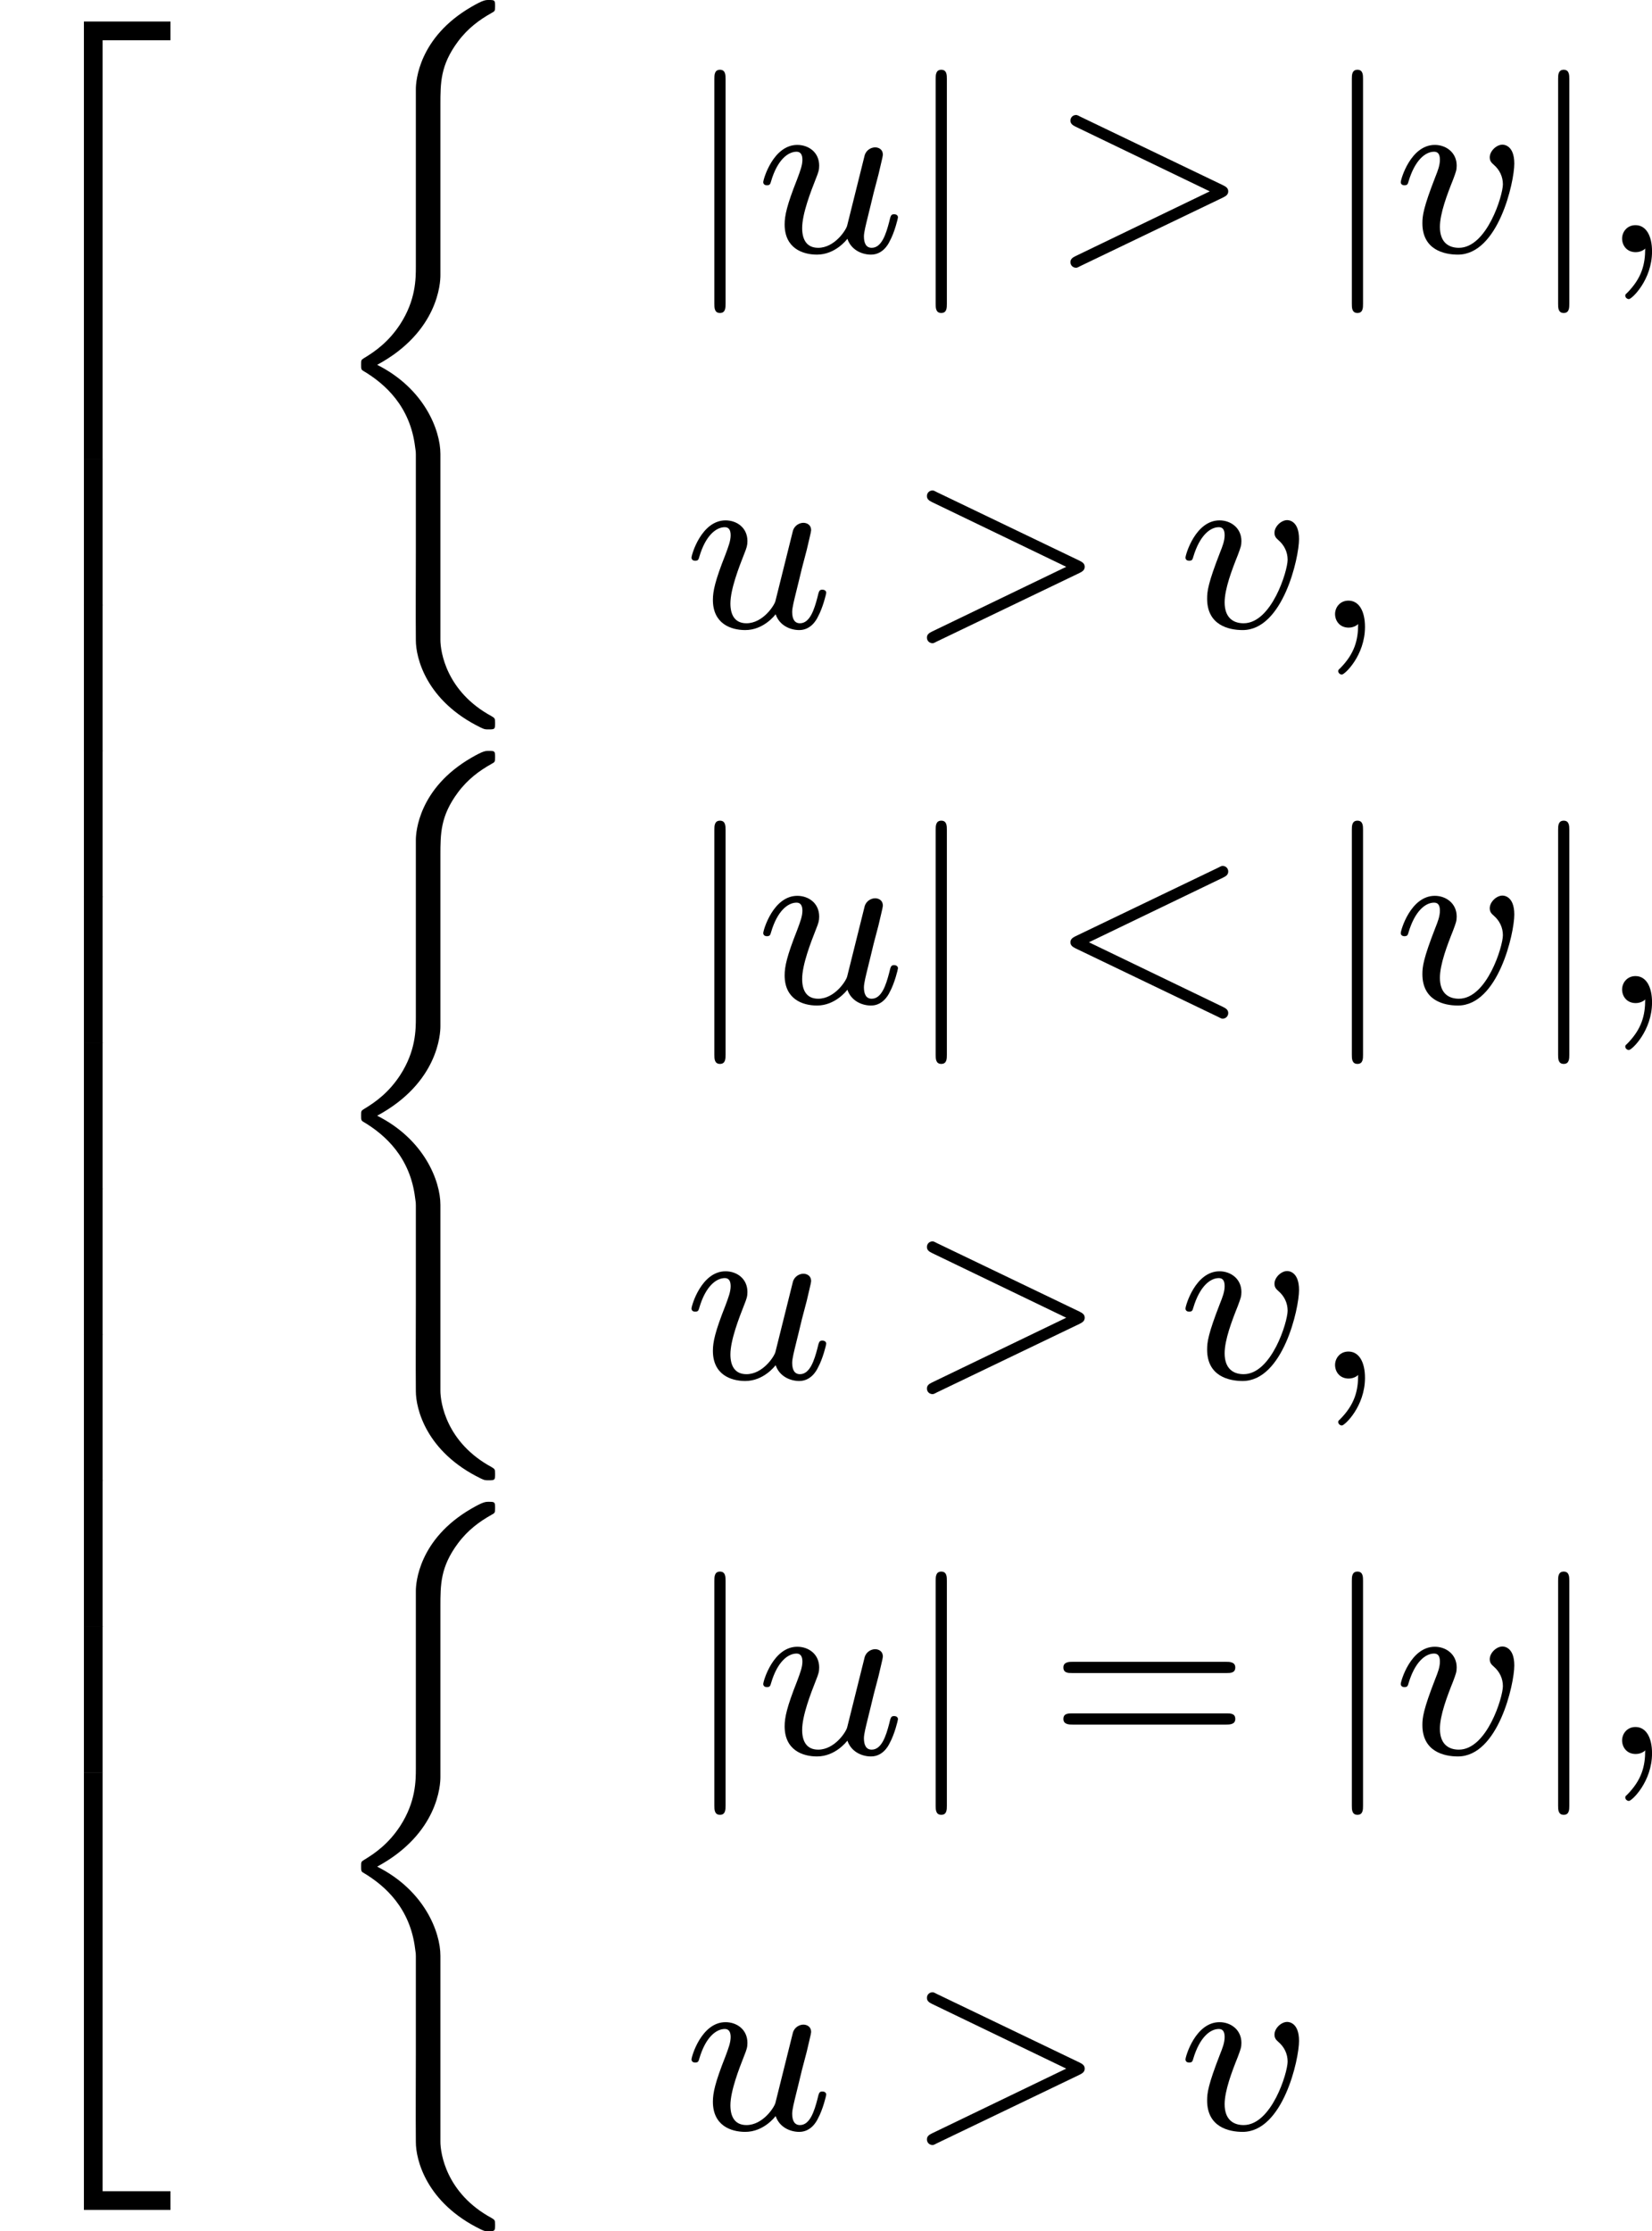 <?xml version='1.0' encoding='UTF-8'?>
<!-- This file was generated by dvisvgm 2.13.3 -->
<svg version='1.1' xmlns='http://www.w3.org/2000/svg' xmlns:xlink='http://www.w3.org/1999/xlink' width='108.313pt' height='146.236pt' viewBox='443.087 784.43 108.313 146.236'>
<defs>
<path id='g3-59' d='M1.49-.12C1.49 .399 1.379 .853 .885 1.347C.853 1.371 .837 1.387 .837 1.427C.837 1.49 .901 1.538 .956 1.538C1.052 1.538 1.714 .909 1.714-.024C1.714-.534 1.522-.885 1.172-.885C.893-.885 .733-.662 .733-.446C.733-.223 .885 0 1.18 0C1.371 0 1.49-.112 1.49-.12Z'/>
<path id='g3-60' d='M5.707-4.113C5.802-4.16 5.874-4.208 5.874-4.312S5.794-4.495 5.691-4.495C5.667-4.495 5.651-4.495 5.547-4.439L.869-2.192C.773-2.144 .701-2.096 .701-1.993S.773-1.841 .869-1.793L5.547 .454C5.651 .51 5.667 .51 5.691 .51C5.794 .51 5.874 .43 5.874 .327S5.802 .175 5.707 .128L1.307-1.993L5.707-4.113Z'/>
<path id='g3-62' d='M5.707-1.793C5.802-1.841 5.874-1.889 5.874-1.993S5.802-2.144 5.707-2.192L1.028-4.439C.925-4.495 .909-4.495 .885-4.495C.781-4.495 .701-4.415 .701-4.312S.773-4.16 .869-4.113L5.268-1.993L.869 .128C.773 .175 .701 .223 .701 .327S.781 .51 .885 .51C.909 .51 .925 .51 1.028 .454L5.707-1.793Z'/>
<path id='g3-117' d='M2.989-.869C2.949-.717 2.574-.143 2.04-.143C1.65-.143 1.514-.43 1.514-.789C1.514-1.259 1.793-1.977 1.969-2.423C2.048-2.622 2.072-2.694 2.072-2.837C2.072-3.276 1.722-3.515 1.355-3.515C.566-3.515 .239-2.391 .239-2.295C.239-2.224 .295-2.192 .359-2.192C.462-2.192 .47-2.24 .494-2.319C.701-3.029 1.052-3.292 1.331-3.292C1.451-3.292 1.522-3.212 1.522-3.029S1.451-2.662 1.347-2.383C1.012-1.538 .94-1.196 .94-.909C.94-.128 1.53 .08 2 .08C2.598 .08 2.965-.399 2.997-.438C3.124-.064 3.483 .08 3.77 .08C4.144 .08 4.328-.239 4.384-.359C4.543-.646 4.655-1.108 4.655-1.14C4.655-1.188 4.623-1.243 4.527-1.243S4.415-1.203 4.368-.996C4.264-.598 4.121-.143 3.794-.143C3.61-.143 3.539-.295 3.539-.518C3.539-.654 3.61-.925 3.658-1.124S3.826-1.801 3.858-1.945L4.017-2.55C4.065-2.766 4.16-3.14 4.16-3.188C4.16-3.387 4.001-3.435 3.905-3.435C3.794-3.435 3.618-3.363 3.563-3.172L2.989-.869Z'/>
<path id='g3-118' d='M3.961-2.901C3.961-3.523 3.602-3.523 3.571-3.523C3.379-3.523 3.156-3.316 3.156-3.108C3.156-2.981 3.22-2.925 3.292-2.861C3.475-2.702 3.587-2.479 3.587-2.224C3.587-1.857 3.061-.143 2.144-.143C1.801-.143 1.522-.327 1.522-.829C1.522-1.267 1.761-1.897 1.953-2.375C2.048-2.63 2.072-2.694 2.072-2.837C2.072-3.268 1.722-3.515 1.355-3.515C.566-3.515 .239-2.391 .239-2.295C.239-2.224 .295-2.192 .359-2.192C.462-2.192 .47-2.24 .494-2.319C.701-3.013 1.044-3.292 1.331-3.292C1.451-3.292 1.522-3.22 1.522-3.029C1.522-2.845 1.451-2.662 1.371-2.463C.98-1.459 .948-1.196 .948-.948C.948-.08 1.658 .08 2.112 .08C3.435 .08 3.961-2.295 3.961-2.901Z'/>
<path id='g6-61' d='M5.826-2.654C5.946-2.654 6.105-2.654 6.105-2.837S5.914-3.021 5.794-3.021H.781C.662-3.021 .47-3.021 .47-2.837S.63-2.654 .749-2.654H5.826ZM5.794-.964C5.914-.964 6.105-.964 6.105-1.148S5.946-1.331 5.826-1.331H.749C.63-1.331 .47-1.331 .47-1.148S.662-.964 .781-.964H5.794Z'/>
<path id='g2-106' d='M1.355-5.675C1.355-5.802 1.355-5.978 1.172-5.978S.988-5.802 .988-5.675V1.69C.988 1.817 .988 1.993 1.172 1.993S1.355 1.817 1.355 1.69V-5.675Z'/>
<path id='g1-40' d='M3.005 17.757C3.005 18.714 2.997 19.67 3.005 20.627C3.005 21.185 3.332 22.611 5.141 23.488C5.26 23.544 5.276 23.544 5.396 23.544C5.595 23.544 5.603 23.536 5.603 23.336C5.603 23.185 5.595 23.177 5.491 23.113C4.001 22.308 3.81 20.993 3.81 20.611V14.514C3.81 13.748 3.292 12.378 1.737 11.597C3.746 10.513 3.81 8.895 3.81 8.671V3.076C3.81 2.351 3.81 1.777 4.384 1.004C4.71 .566 5.093 .287 5.491 .064C5.595 .008 5.603 0 5.603-.151C5.603-.351 5.595-.359 5.396-.359C5.284-.359 5.212-.359 4.814-.128C3.1 .869 3.005 2.303 3.005 2.558V8.369C3.005 8.783 3.005 9.476 2.487 10.273C2.12 10.831 1.698 11.142 1.299 11.381C1.211 11.437 1.211 11.445 1.211 11.589C1.211 11.724 1.211 11.756 1.283 11.796C2.008 12.226 2.821 12.967 2.981 14.29C3.005 14.442 3.005 14.458 3.005 14.53V17.757Z'/>
<path id='g1-50' d='M2.75 13.988H3.363V.263H5.587V-.351H2.75V13.988Z'/>
<path id='g1-52' d='M2.75 13.98H5.587V13.366H3.363V-.359H2.75V13.98Z'/>
<path id='g1-54' d='M3.363-.008H2.75V4.79H3.363V-.008Z'/>
</defs>
<g id='page8' transform='matrix(2 0 0 2 0 0)'>
<use x='221.544' y='393.271' xlink:href='#g1-50'/>
<use x='221.544' y='407.258' xlink:href='#g1-54'/>
<use x='221.544' y='412.041' xlink:href='#g1-54'/>
<use x='221.544' y='416.823' xlink:href='#g1-54'/>
<use x='221.544' y='421.605' xlink:href='#g1-54'/>
<use x='221.544' y='426.387' xlink:href='#g1-54'/>
<use x='221.544' y='431.169' xlink:href='#g1-54'/>
<use x='221.544' y='435.951' xlink:href='#g1-54'/>
<use x='221.544' y='440.733' xlink:href='#g1-54'/>
<use x='221.544' y='445.515' xlink:href='#g1-54'/>
<use x='221.544' y='450.656' xlink:href='#g1-52'/>
<use x='232.171' y='392.574' xlink:href='#g1-40'/>
<use x='243.974' y='400.479' xlink:href='#g2-106'/>
<use x='246.326' y='400.479' xlink:href='#g3-117'/>
<use x='251.229' y='400.479' xlink:href='#g2-106'/>
<use x='255.934' y='400.479' xlink:href='#g3-62'/>
<use x='264.872' y='400.479' xlink:href='#g2-106'/>
<use x='267.225' y='400.479' xlink:href='#g3-118'/>
<use x='271.634' y='400.479' xlink:href='#g2-106'/>
<use x='273.987' y='400.479' xlink:href='#g3-59'/>
<use x='243.974' y='412.783' xlink:href='#g3-117'/>
<use x='251.229' y='412.783' xlink:href='#g3-62'/>
<use x='260.168' y='412.783' xlink:href='#g3-118'/>
<use x='264.577' y='412.783' xlink:href='#g3-59'/>
<use x='232.171' y='417.181' xlink:href='#g1-40'/>
<use x='243.974' y='425.087' xlink:href='#g2-106'/>
<use x='246.326' y='425.087' xlink:href='#g3-117'/>
<use x='251.229' y='425.087' xlink:href='#g2-106'/>
<use x='255.934' y='425.087' xlink:href='#g3-60'/>
<use x='264.872' y='425.087' xlink:href='#g2-106'/>
<use x='267.225' y='425.087' xlink:href='#g3-118'/>
<use x='271.634' y='425.087' xlink:href='#g2-106'/>
<use x='273.987' y='425.087' xlink:href='#g3-59'/>
<use x='243.974' y='437.391' xlink:href='#g3-117'/>
<use x='251.229' y='437.391' xlink:href='#g3-62'/>
<use x='260.168' y='437.391' xlink:href='#g3-118'/>
<use x='264.577' y='437.391' xlink:href='#g3-59'/>
<use x='232.171' y='441.789' xlink:href='#g1-40'/>
<use x='243.974' y='449.695' xlink:href='#g2-106'/>
<use x='246.326' y='449.695' xlink:href='#g3-117'/>
<use x='251.229' y='449.695' xlink:href='#g2-106'/>
<use x='255.934' y='449.695' xlink:href='#g6-61'/>
<use x='264.872' y='449.695' xlink:href='#g2-106'/>
<use x='267.225' y='449.695' xlink:href='#g3-118'/>
<use x='271.634' y='449.695' xlink:href='#g2-106'/>
<use x='273.987' y='449.695' xlink:href='#g3-59'/>
<use x='243.974' y='461.998' xlink:href='#g3-117'/>
<use x='251.229' y='461.998' xlink:href='#g3-62'/>
<use x='260.168' y='461.998' xlink:href='#g3-118'/>
</g>
</svg>